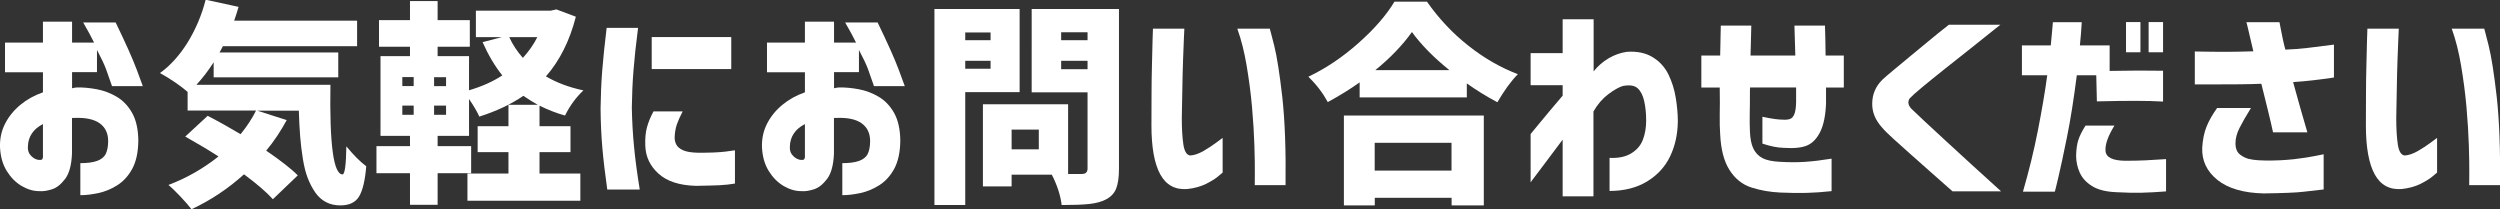 <?xml version="1.0" encoding="UTF-8"?>
<svg xmlns="http://www.w3.org/2000/svg" id="_レイヤー_2" data-name="レイヤー 2" width="284.1" height="23.79" viewBox="0 0 284.1 23.79">
  <rect x="0" y="0" width="284.1" height="23.79" fill="#333333" stroke="none"/>
  <defs>
    <style>
      .cls-1 {
        fill: #fff;
      }
    </style>
  </defs>
  <g id="_レイヤー_2-2" data-name="レイヤー 2">
    <g>
      <path class="cls-1" d="m.57,8.19v-3.35h4.31v-2.38h3.31v2.38h2.5c-.29-.6-.7-1.36-1.24-2.29h3.69c1.14,2.35,1.94,4.14,2.4,5.37.46,1.23.69,1.85.69,1.87h-3.5c-.27-.79-.5-1.45-.69-1.96-.19-.51-.53-1.23-1.02-2.15v2.52h-2.83v1.83c.21-.05.38-.08.52-.09.71-.02,1.48.05,2.28.2.81.15,1.57.44,2.28.86.71.42,1.3,1.04,1.75,1.84.45.81.69,1.86.7,3.17-.02,1.3-.25,2.36-.69,3.17-.44.81-1.01,1.43-1.7,1.87-.69.44-1.41.73-2.15.89-.75.16-1.43.24-2.05.24v-3.64c.78,0,1.41-.08,1.89-.25.48-.17.82-.44,1-.81.18-.37.27-.86.27-1.46,0-.87-.32-1.54-.95-2-.63-.46-1.59-.67-2.88-.62h-.14s-.1,0-.14.02v4.02c-.05,1.3-.31,2.26-.77,2.88-.47.62-.97,1.02-1.5,1.19-.53.17-1.02.25-1.46.21-.67,0-1.33-.2-2-.59-.67-.4-1.23-.97-1.69-1.71-.46-.75-.71-1.64-.76-2.69-.03-.97.16-1.86.58-2.68.42-.82,1-1.53,1.74-2.14.74-.61,1.59-1.08,2.56-1.42v-2.28H.57Zm4.31,9.57v-3.66c-.56.29-.98.64-1.26,1.07-.29.43-.44.93-.45,1.5-.02.37.06.66.23.88.17.22.36.38.57.49.21.1.41.15.58.13.02.02.07,0,.17-.02.1-.03.15-.16.17-.38Z"></path>
      <path class="cls-1" d="m22.32,9.64h15.23c-.11,6.79.35,10.18,1.38,10.18.25-.02.4-1.08.43-3.19.84,1.02,1.59,1.77,2.26,2.26-.13,1.6-.4,2.74-.81,3.43-.41.68-1.12,1.02-2.12,1.02-.62,0-1.17-.12-1.64-.37-.48-.25-.88-.61-1.21-1.08s-.62-1.02-.86-1.63c-.24-.61-.42-1.34-.56-2.19-.14-.85-.24-1.71-.31-2.57-.07-.87-.12-1.84-.15-2.92h-4.71l3.33,1.07c-.67,1.24-1.44,2.4-2.33,3.47,1.65,1.13,2.85,2.06,3.59,2.81l-2.83,2.71c-.71-.79-1.81-1.74-3.28-2.83-1.81,1.63-3.8,2.96-5.97,3.97-.29-.38-.7-.86-1.24-1.43-.54-.57-1-1.02-1.38-1.33,2.08-.79,3.97-1.87,5.69-3.24-1.08-.7-2.34-1.45-3.78-2.26l2.55-2.36c1.4.73,2.64,1.43,3.74,2.09.73-.9,1.32-1.8,1.76-2.69h-7.78v-2.12c-.92-.78-1.97-1.49-3.14-2.14,1.21-.87,2.26-2.05,3.17-3.52.9-1.48,1.58-3.08,2.02-4.81l3.74.81c-.13.46-.29.98-.5,1.57h13.97v2.9h-15.25c-.16.32-.29.56-.38.71h13.49v2.83h-14.16v-1.71c-.63.98-1.28,1.82-1.93,2.52Z"></path>
      <path class="cls-1" d="m63.23,1.07l2.21.83c-.7,2.73-1.83,4.99-3.4,6.78,1.21.71,2.63,1.25,4.26,1.59-.86.81-1.55,1.76-2.09,2.86-.92-.25-1.89-.63-2.9-1.12v2.33h3.52v2.95h-3.52v2.43h4.64v3.09h-12.83v-3.09h4.66v-2.43h-3.5v-2.95h3.5v-2.43h3.33c-.46-.25-1.01-.6-1.64-1.02-1.38.95-3.05,1.74-5,2.36-.24-.54-.63-1.21-1.17-2v4.19h-3.57v1.17h3.81v3.07h-3.81v3.59h-3.14v-3.59h-3.81v-3.07h3.81v-1.17h-3.35V6.38h3.35v-1.07h-3.52v-3.02h3.52V.12h3.14v2.17h3.66v3.02h-3.66v1.07h3.57v3.88c1.46-.43,2.72-.99,3.78-1.69-.84-1.05-1.59-2.31-2.24-3.78l2.19-.57h-2.95V1.21h8.52l.62-.14Zm-17.51,7.69v1.02h1.29v-1.02h-1.29Zm0,3.24v1.05h1.29v-1.05h-1.29Zm4.97-2.21v-1.02h-1.36v1.02h1.36Zm0,3.26v-1.05h-1.36v1.05h1.36Zm10.37-8.83h-3.19c.38.84.9,1.63,1.55,2.36.7-.78,1.25-1.56,1.64-2.36Z"></path>
      <path class="cls-1" d="m68.94,3.17h3.57c-.24,1.84-.41,3.45-.52,4.83-.11,1.38-.17,2.79-.19,4.24.03,1.52.11,2.99.25,4.4.13,1.41.35,3.05.65,4.9h-3.69c-.25-1.78-.44-3.36-.56-4.76-.12-1.4-.19-2.89-.2-4.47.02-1.49.08-2.93.19-4.32.11-1.39.28-2.99.5-4.82Zm5.33,9.49h3.31c-.3.57-.52,1.07-.67,1.5-.14.43-.22.89-.24,1.38-.02.3.04.59.17.86.13.27.38.49.77.67s.96.27,1.73.29c1.33,0,2.36-.04,3.09-.13.73-.09,1.09-.14,1.09-.15v3.78c-.52.09-1.11.16-1.75.19-.64.03-1.53.05-2.68.07-1.86-.05-3.27-.5-4.24-1.37s-1.48-1.93-1.52-3.2c-.03-.81.03-1.5.19-2.08s.4-1.18.74-1.8Zm-.21-8.45h9.04v3.64h-9.04v-3.64Z"></path>
      <path class="cls-1" d="m87.16,8.19v-3.35h4.31v-2.38h3.31v2.38h2.5c-.29-.6-.7-1.36-1.24-2.29h3.69c1.14,2.35,1.94,4.14,2.4,5.37.46,1.23.69,1.85.69,1.87h-3.5c-.27-.79-.5-1.45-.69-1.96-.19-.51-.53-1.23-1.02-2.15v2.52h-2.83v1.83c.21-.05.38-.08.52-.09.71-.02,1.48.05,2.28.2.81.15,1.57.44,2.28.86.71.42,1.3,1.04,1.75,1.84.45.81.69,1.86.7,3.17-.02,1.3-.25,2.36-.69,3.17-.44.81-1.01,1.43-1.7,1.87-.69.44-1.41.73-2.15.89-.75.16-1.43.24-2.05.24v-3.64c.78,0,1.41-.08,1.89-.25.48-.17.82-.44,1-.81.18-.37.27-.86.27-1.46,0-.87-.32-1.54-.95-2-.63-.46-1.59-.67-2.88-.62h-.14s-.1,0-.14.02v4.02c-.05,1.3-.31,2.26-.77,2.88-.47.62-.97,1.02-1.5,1.19-.53.17-1.02.25-1.46.21-.67,0-1.33-.2-2-.59-.67-.4-1.23-.97-1.69-1.71-.46-.75-.71-1.64-.76-2.69-.03-.97.16-1.86.58-2.68.42-.82,1-1.53,1.74-2.14.74-.61,1.59-1.08,2.56-1.42v-2.28h-4.31Zm4.31,9.57v-3.66c-.56.29-.98.64-1.26,1.07-.29.43-.44.93-.45,1.5-.02.37.06.66.23.88.17.22.36.38.57.49.21.1.41.15.58.13.02.02.07,0,.17-.02.1-.03.15-.16.17-.38Z"></path>
      <path class="cls-1" d="m115.88,10.47h-6.19v12.83h-3.5V1.02h9.68v9.45Zm-3.31-6.78h-2.88v.88h2.88v-.88Zm-2.88,4.12h2.88v-.9h-2.88v.9Zm17.47-6.78v18.18c0,.95-.11,1.69-.32,2.22-.21.53-.6.94-1.15,1.23-.52.27-1.16.44-1.9.52-.75.08-1.79.12-3.14.12-.13-1.08-.5-2.23-1.12-3.45h-4.57v1.33h-3.26v-9.33h9.68v7.92h1.57c.43,0,.64-.21.64-.62v-8.66h-6.35V1.02h9.92Zm-9.11,15.94v-2.24h-3.09v2.24h3.09Zm5.54-13.3h-3v.9h3v-.9Zm-3,4.19h3v-.95h-3v.95Z"></path>
      <path class="cls-1" d="m131.02,3.26h3.57s-.02.38-.05,1.06c-.03.67-.06,1.53-.1,2.58s-.06,2.15-.08,3.3c-.02,1.15-.04,2.21-.06,3.18,0,1.25.06,2.27.18,3.05.12.78.38,1.19.77,1.24.44-.02.95-.19,1.51-.51.56-.33,1.06-.65,1.49-.98s.66-.5.69-.51v3.95s-.19.14-.51.42c-.33.28-.79.56-1.38.86-.59.29-1.3.49-2.11.58-1.38.11-2.41-.44-3.08-1.65-.67-1.21-1.01-3.07-1.01-5.56,0-1.01,0-2.14.01-3.39,0-1.25.02-2.44.05-3.59.02-1.15.05-2.1.07-2.84.02-.75.04-1.13.04-1.17Zm9.59,0h3.69s.18.64.5,1.92c.32,1.28.62,3.23.92,5.85.29,2.62.42,5.96.37,10.01h-3.5s0-.46.01-1.27c0-.82,0-1.89-.05-3.22-.04-1.33-.13-2.79-.27-4.38-.14-1.59-.35-3.15-.61-4.7s-.61-2.95-1.06-4.2Z"></path>
      <path class="cls-1" d="m158.45.19h3.71c1.33,1.9,2.89,3.57,4.69,4.99,1.79,1.42,3.67,2.5,5.64,3.25-.78.79-1.55,1.86-2.33,3.19-1.19-.63-2.35-1.35-3.47-2.14v1.59h-12.18v-1.71c-1.02.73-2.22,1.48-3.62,2.24-.56-1.03-1.29-1.99-2.21-2.88,2-.95,3.9-2.23,5.7-3.83,1.8-1.6,3.16-3.16,4.08-4.69Zm-5.73,23.15v-10.21h15.9v10.21h-3.66v-.86h-8.73v.86h-3.5Zm12.23-7.11h-8.73v3.16h8.73v-3.16Zm-8.66-8.26h8.42c-1.79-1.44-3.21-2.89-4.26-4.33-1.06,1.49-2.45,2.94-4.16,4.33Z"></path>
      <path class="cls-1" d="m177.58,22.32v-6.45c-.67.89-1.28,1.7-1.83,2.44-.56.74-1,1.32-1.32,1.75-.33.43-.49.65-.49.67v-5.5s.39-.46,1.07-1.3c.68-.83,1.54-1.85,2.57-3.06v-1.19h-3.64v-3.64h3.64v-3.85h3.52v5.92c.48-.6,1.05-1.1,1.71-1.49.67-.39,1.36-.63,2.07-.73,1.16-.08,2.13.12,2.93.61.79.48,1.39,1.14,1.8,1.98.4.83.68,1.72.83,2.67.15.94.23,1.83.23,2.65-.02,1.46-.31,2.78-.88,3.97-.57,1.19-1.45,2.14-2.63,2.86-1.18.71-2.6,1.07-4.25,1.07v-3.76c1,.05,1.82-.12,2.46-.51.64-.39,1.09-.91,1.33-1.56.25-.65.37-1.37.37-2.17,0-.84-.08-1.59-.23-2.24s-.4-1.13-.75-1.44c-.35-.31-.9-.39-1.67-.25-.46.14-1.02.46-1.67.95-.65.49-1.21,1.14-1.67,1.95v9.64h-3.52Z"></path>
      <path class="cls-1" d="m195.43,9.95h-2.09v-3.64h2.14c.02-1.25.04-2.39.07-3.4h3.47c-.03,1.02-.06,2.15-.09,3.4h5.09c-.03-1.24-.06-2.37-.1-3.4h3.47c.03.98.06,2.12.07,3.4h2.07v3.64h-2.02v1.79c-.05,1.36-.27,2.44-.65,3.22-.39.79-.89,1.31-1.5,1.57-.61.26-1.5.35-2.68.27-.68-.02-1.48-.17-2.4-.48v-3.05c.59.13,1.07.21,1.45.26.38.05.69.07.93.07.29.02.54-.01.75-.08.21-.07.38-.25.5-.55s.19-.76.2-1.39v-1.64h-5.23c-.02.1-.02.42-.02.99s0,1.21-.02,1.94c-.02.73,0,1.41.02,2.05.03.82.16,1.48.39,1.96.23.48.58.85,1.04,1.09s1.13.38,2.02.42c1.02.06,1.96.06,2.84,0s1.88-.18,2.99-.36v3.69c-1.03.11-1.98.18-2.86.2-.87.02-1.86.01-2.97-.04-1.14-.05-2.23-.24-3.27-.57-1.04-.33-1.87-1-2.5-1.99-.63-.99-.98-2.34-1.06-4.06-.05-.67-.06-1.4-.05-2.2.02-.8.02-1.84,0-3.13Z"></path>
      <path class="cls-1" d="m221.44,2.81h5.88c-1.29,1.03-2.41,1.93-3.37,2.69-.96.76-1.94,1.53-2.93,2.32-.99.79-1.85,1.48-2.57,2.08-.72.6-1.17,1-1.34,1.19-.16.14-.24.33-.24.55s.1.45.31.69c.19.19.65.62,1.37,1.3.72.67,1.57,1.46,2.56,2.37.98.9,1.96,1.8,2.92,2.68.96.88,2.08,1.9,3.37,3.06h-5.52c-.95-.84-1.78-1.58-2.5-2.21-.71-.63-1.45-1.28-2.2-1.95-.75-.67-1.43-1.27-2.03-1.82-.6-.55-1.02-.96-1.24-1.23-.79-.86-1.18-1.8-1.15-2.82.02-1.02.4-1.9,1.13-2.63.25-.24.67-.6,1.25-1.08.58-.48,1.23-1.02,1.94-1.61.71-.59,1.4-1.15,2.06-1.7.66-.55,1.43-1.17,2.32-1.87Z"></path>
      <path class="cls-1" d="m229.77,8.54v-3.38h3.28c.08-.83.14-1.47.18-1.93.04-.46.06-.7.06-.71h3.28c-.05.9-.12,1.78-.21,2.64h3.38v2.9c2.22-.05,4.24-.05,6.07-.02v3.5c-.92-.05-1.93-.08-3.02-.08-1.09,0-2.59.01-4.5.06l-.07-2.97h-2.21c-.35,2.73-.72,5.08-1.12,7.04s-.72,3.49-.98,4.57c-.25,1.08-.39,1.62-.4,1.62h-3.62c.68-2.35,1.25-4.67,1.7-6.97s.81-4.39,1.06-6.26h-2.88Zm7.21,5.73h3.31c-.73,1.17-1.07,2.13-1.02,2.87.05.74.79,1.11,2.24,1.13.89,0,1.66-.02,2.32-.05.66-.03,1.43-.08,2.32-.14v3.67c-1,.08-1.92.13-2.77.15s-1.82,0-2.91-.06c-1.16-.05-2.07-.28-2.74-.7-.67-.42-1.13-.94-1.4-1.55-.27-.61-.4-1.25-.4-1.92.02-.75.11-1.35.27-1.82s.43-1,.8-1.58Zm4.62-8.33v-3.43h1.64v3.43h-1.64Zm2.57,0v-3.43h1.64v3.43h-1.64Z"></path>
      <path class="cls-1" d="m249.4,5.85c1.43.03,2.63.04,3.62.04.98,0,2-.03,3.05-.06-.24-1-.42-1.8-.56-2.39-.14-.59-.21-.9-.23-.92h3.76s.04.23.11.58c.07.36.15.77.25,1.25.1.48.2.9.31,1.29.87-.03,1.73-.1,2.58-.2s1.83-.23,2.94-.37v3.74c-.87.13-1.65.23-2.33.31-.68.08-1.45.15-2.31.21.51,1.87,1.05,3.78,1.62,5.71h-3.9c-.14-.67-.34-1.5-.58-2.49-.25-.99-.5-2-.75-3.03-.75.03-1.57.05-2.47.06-.9,0-1.74.01-2.5.01h-2.59v-3.74Zm2.55,6.42h3.85c-.56.9-.99,1.66-1.3,2.27-.31.61-.46,1.19-.46,1.75,0,.37.07.67.21.93.14.25.44.48.88.69s1.2.32,2.26.33c1.21.02,2.31-.04,3.31-.15,1-.12,1.8-.24,2.42-.37.61-.13.92-.19.94-.19v4c-.73.08-1.49.17-2.28.26-.79.1-2.31.16-4.54.19-2.28-.05-4.03-.56-5.25-1.53-1.21-.98-1.79-2.2-1.73-3.68.06-.94.23-1.74.5-2.4.27-.67.67-1.36,1.19-2.09Z"></path>
      <path class="cls-1" d="m269.03,3.26h3.57s-.02.38-.05,1.06c-.03.67-.06,1.53-.1,2.58s-.06,2.15-.08,3.3c-.02,1.15-.04,2.21-.06,3.18,0,1.25.06,2.27.18,3.05.12.78.38,1.19.77,1.24.44-.02.95-.19,1.51-.51.56-.33,1.06-.65,1.49-.98s.66-.5.69-.51v3.95s-.19.14-.51.42c-.33.28-.79.56-1.38.86-.59.29-1.3.49-2.11.58-1.38.11-2.41-.44-3.08-1.65-.67-1.21-1.01-3.07-1.01-5.56,0-1.01,0-2.14.01-3.39,0-1.25.02-2.44.05-3.59.02-1.15.05-2.1.07-2.84.02-.75.04-1.13.04-1.17Zm9.59,0h3.69s.18.64.5,1.92c.32,1.28.62,3.23.92,5.85.29,2.62.42,5.96.37,10.01h-3.5s0-.46.01-1.27c0-.82,0-1.89-.05-3.22-.04-1.33-.13-2.79-.27-4.38-.14-1.59-.35-3.15-.61-4.7s-.61-2.95-1.06-4.2Z"></path>
    </g>
  </g>
</svg>
